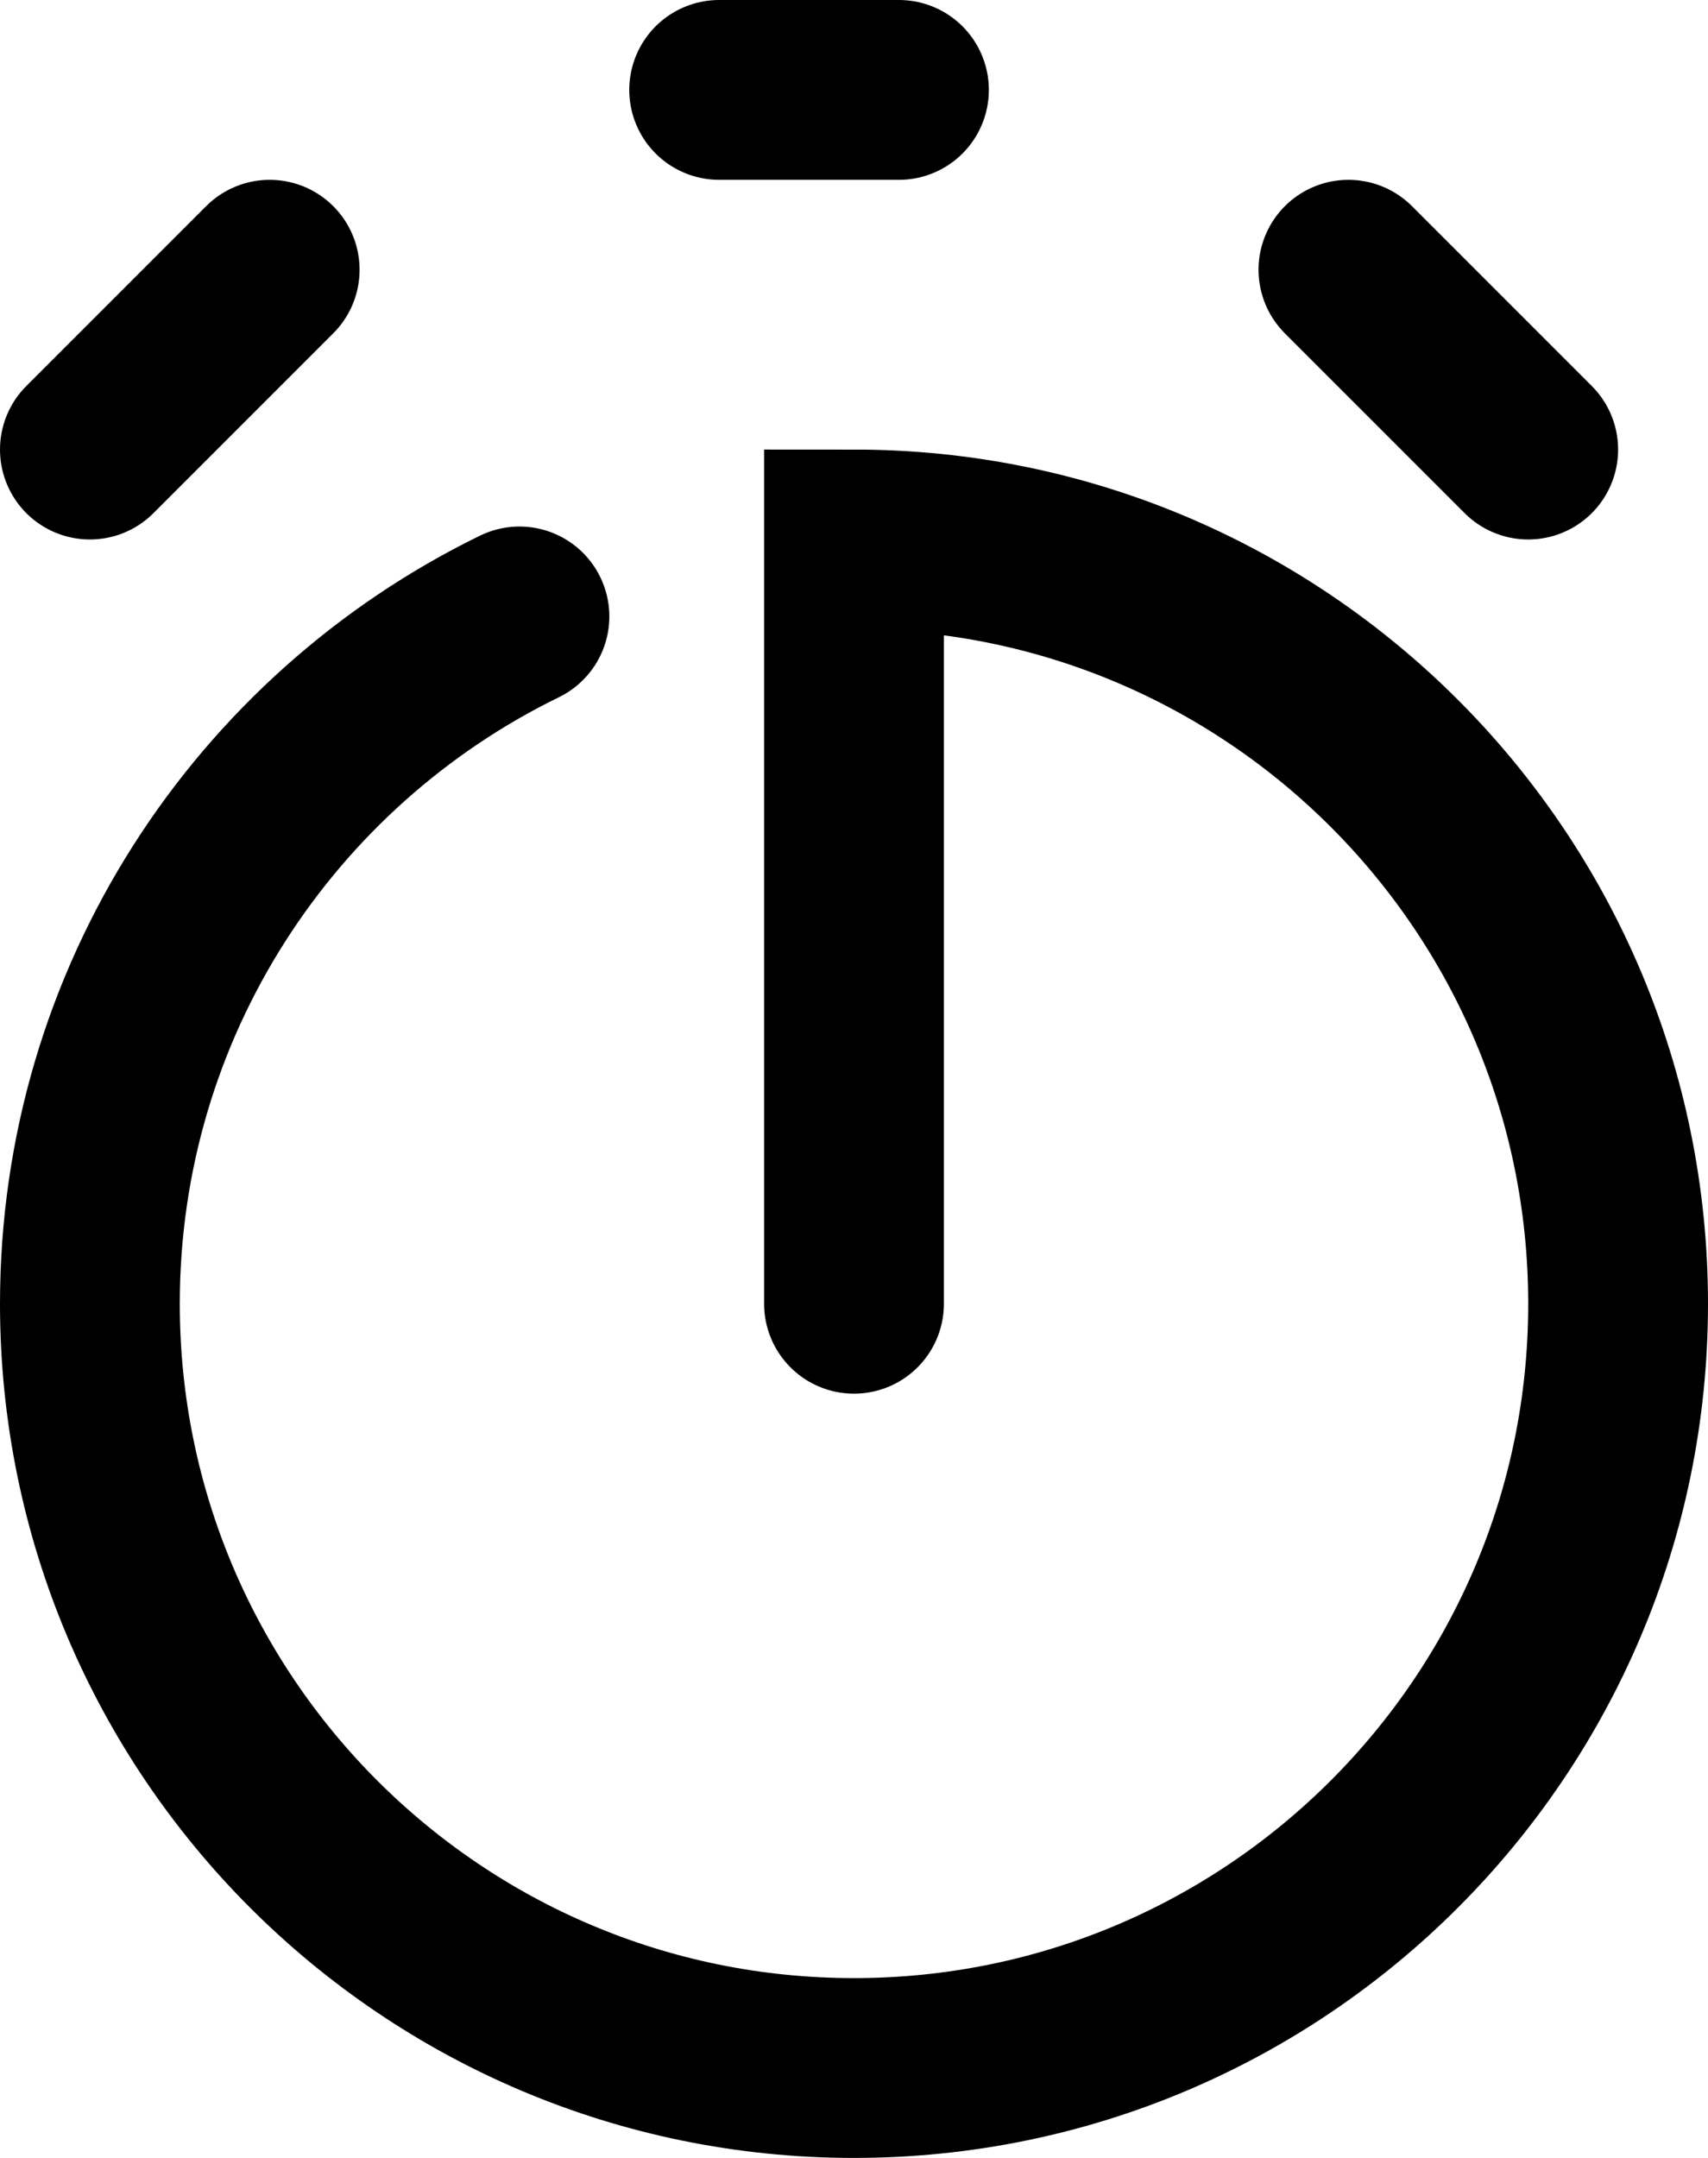 <?xml version="1.0" encoding="UTF-8"?>
<svg width="57px" height="72px" viewBox="0 0 57 72" version="1.1" xmlns="http://www.w3.org/2000/svg" xmlns:xlink="http://www.w3.org/1999/xlink">
    <title>AE2D3F6E-D1A0-4574-A092-E9CF34B7C460</title>
    <g id="Last-Will-Overview" stroke="none" stroke-width="1" fill="none" fill-rule="evenodd" stroke-linecap="round">
        <g id="D.1600_Last-Will_Overview" transform="translate(-1037, -2553)" stroke="#000000" stroke-width="6">
            <g id="Why-Copy-2" transform="translate(164, 2465)">
                <g id="Group-6" transform="translate(864, 88)">
                    <g id="UI-Support-/-General-/-Picture" transform="translate(12, 0)">
                        <path d="M14.335,20.568 C5.847,24.708 0,33.421 0,43.5 C0,57.583 11.417,69 25.5,69 C39.583,69 51,57.583 51,43.5 C51,29.417 39.583,18 25.5,18 L25.5,43.5" id="Oval-7"></path>
                        <line x1="21" y1="3" x2="27" y2="3" id="Line"></line>
                        <line x1="42" y1="9" x2="48" y2="15" id="Line-Copy"></line>
                        <line x1="0" y1="15" x2="6" y2="9" id="Line-Copy-2"></line>
                    </g>
                </g>
            </g>
        </g>
    </g>
</svg>